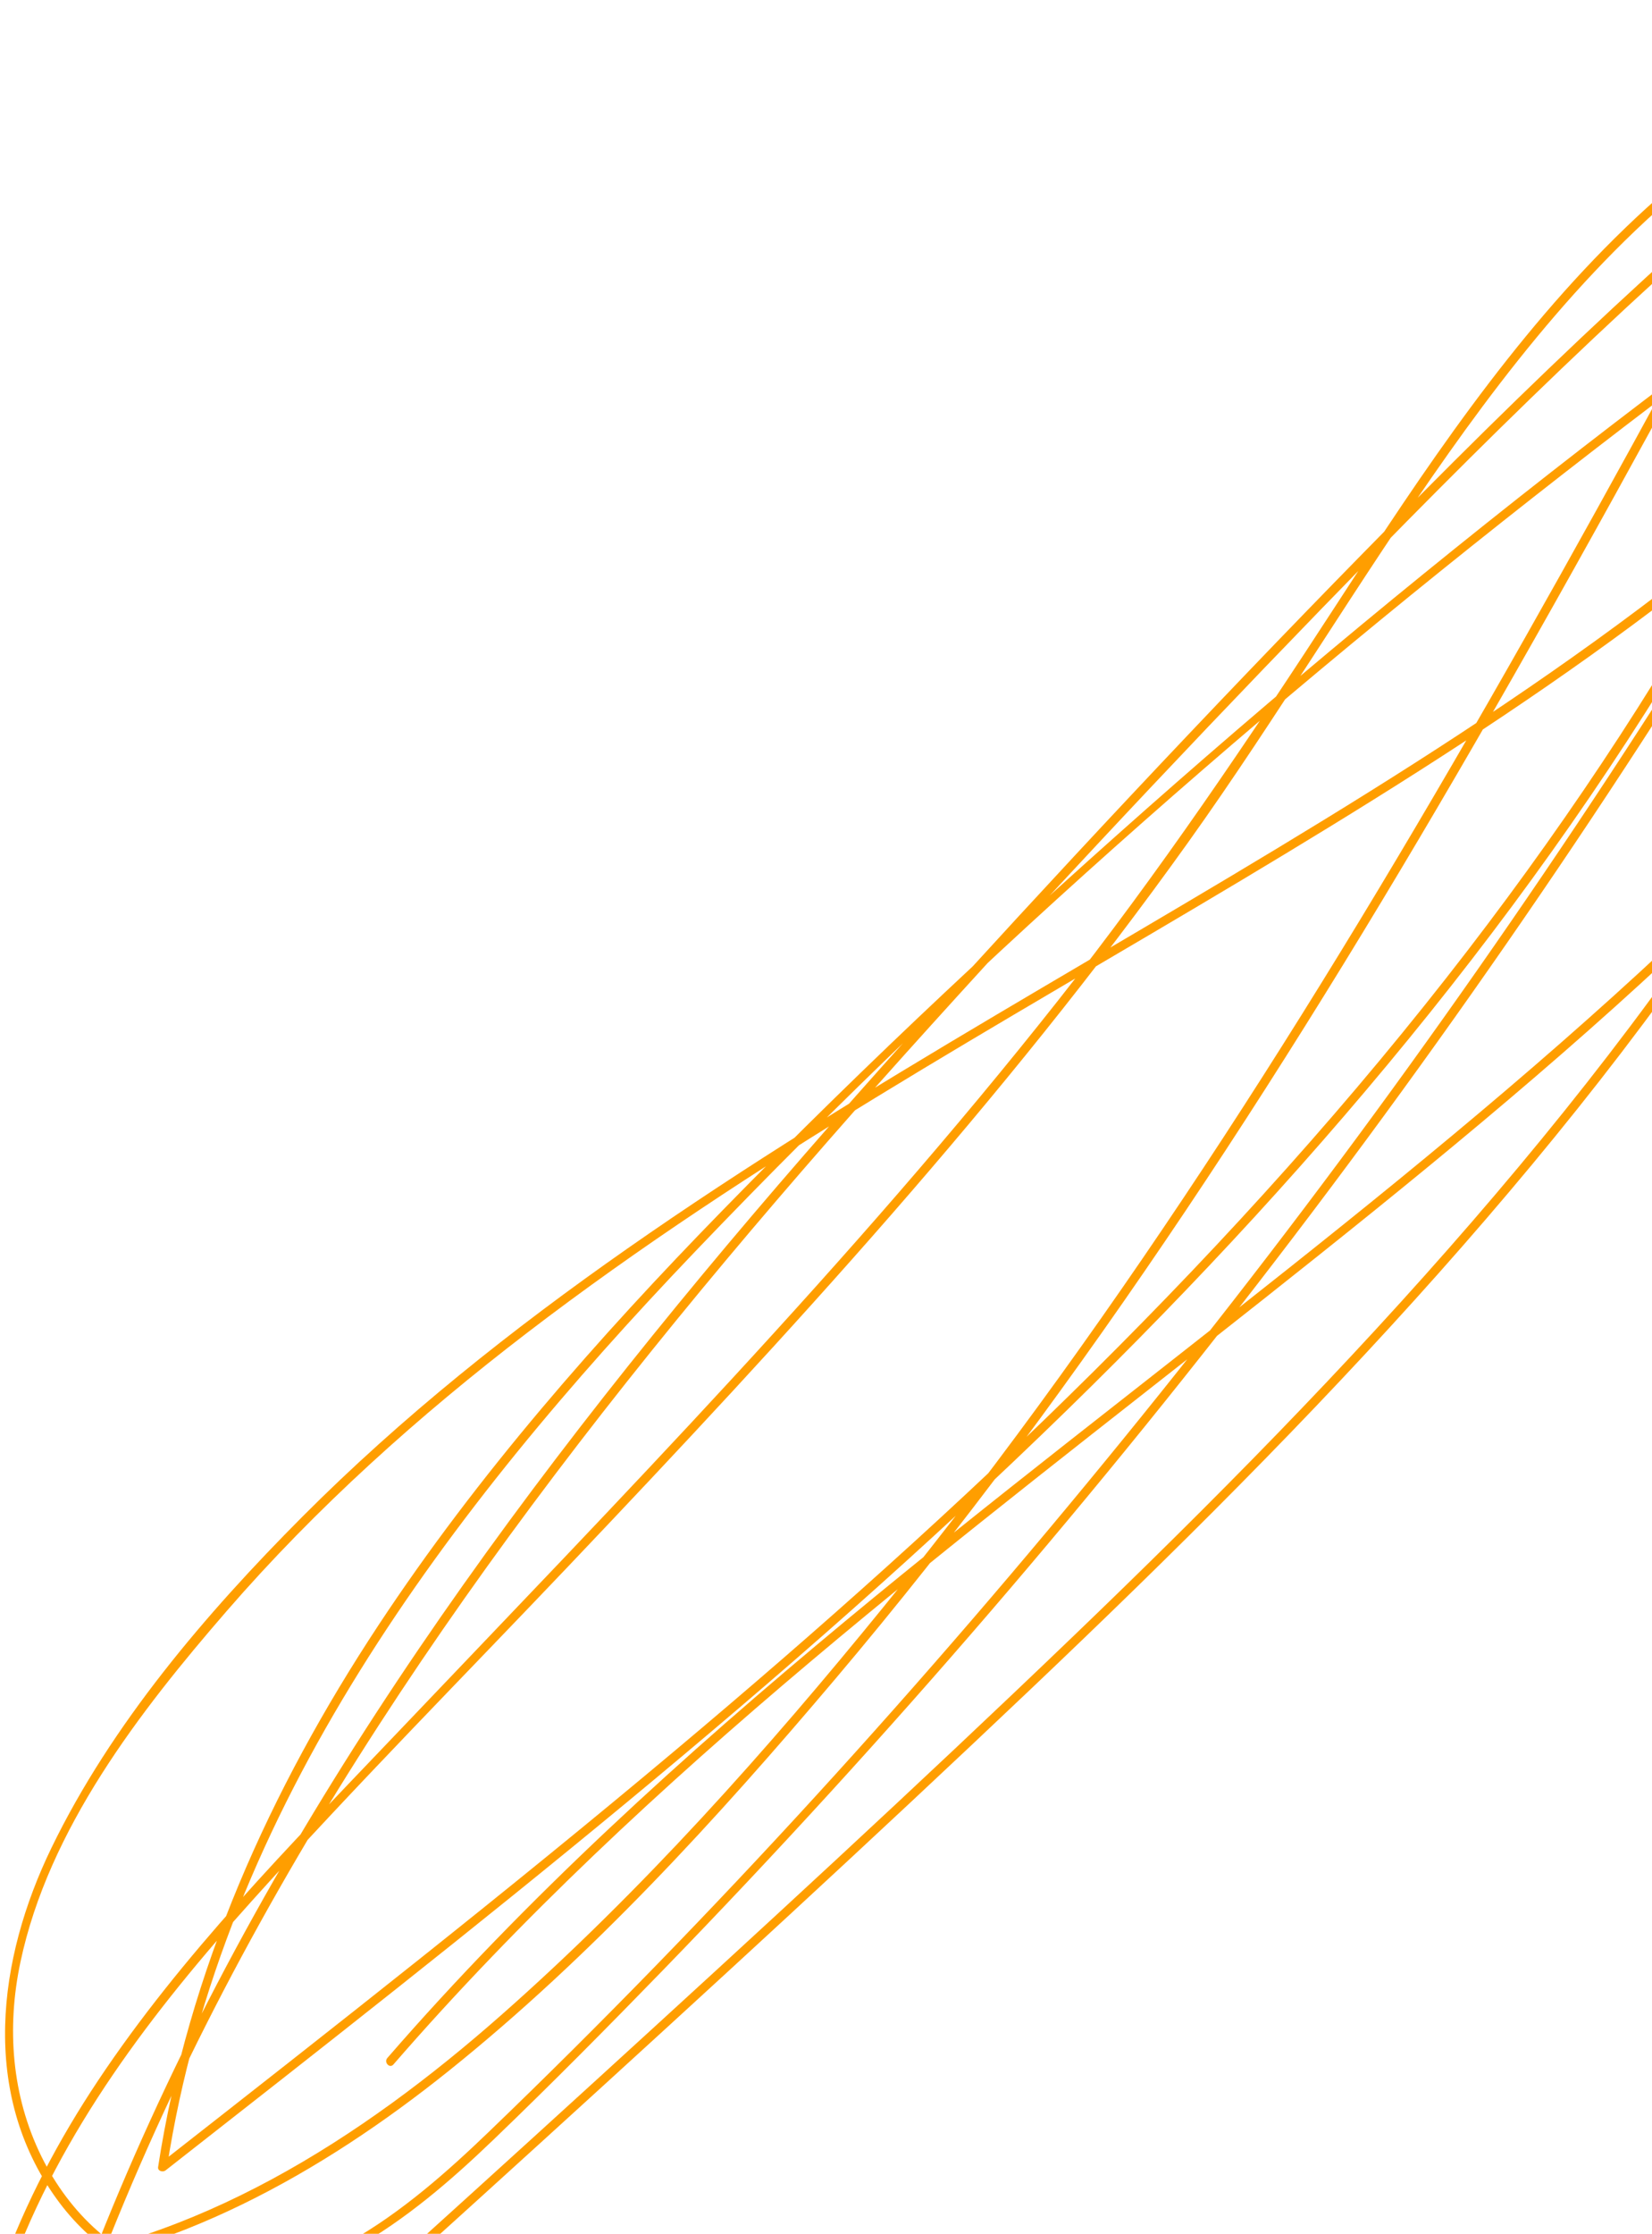 <?xml version="1.0" encoding="UTF-8"?> <svg xmlns="http://www.w3.org/2000/svg" width="478" height="646" viewBox="0 0 478 646" fill="none"><path d="M522.586 35.977C469.171 135.195 415.577 234.535 353.961 328.978C323.493 375.678 291.067 421.144 255.892 464.415C221.959 506.165 185.673 546.887 145.278 582.533C104.513 618.512 56.535 649.379 1.336 655.364L2.85 656.988C17.576 616.266 44.231 581.592 72.91 549.706C102.72 516.569 134.141 484.846 164.836 452.546C228.002 386.091 290.351 318.383 343.747 243.659C370.008 206.915 393.016 167.989 419.111 131.13C444.989 94.567 474.649 59.471 512.921 35.388C521.511 29.983 530.46 24.549 540.385 22.035C548.487 19.979 558.704 18.986 566.02 23.932C575.61 30.425 573.007 42.529 568.754 51.367C564.227 60.766 558.833 69.813 553.752 78.919C531.717 118.45 508.529 157.333 484.225 195.51C435.457 272.12 382.216 345.892 324.871 416.317C267.679 486.566 206.51 553.982 141.18 616.769C118.151 638.902 86.699 665.299 52.224 657.627C34.063 653.58 19.988 639.937 11.958 623.577C3.344 606.038 1.894 586.392 5.916 567.412C14.061 528.969 40.363 495.011 65.565 465.944C91.545 435.976 121.226 409.414 152.682 385.322C217.488 335.7 289.318 296.393 359.192 254.573C427.648 213.606 495.723 169.831 551.678 112.359C565.029 98.65 577.582 84.197 589.257 69.027C588.48 68.684 587.704 68.33 586.928 67.987C573.327 121.205 551.368 171.855 523.654 219.209C495.683 267.003 462.191 311.401 425.986 353.241C389.592 395.317 350.416 434.912 310.302 473.425C265.123 516.799 218.966 559.174 172.694 601.388C124.554 645.307 76.105 688.882 27.621 732.418C21.621 737.811 15.622 743.192 9.616 748.578C10.286 748.693 10.96 748.813 11.636 748.922C6.238 735.663 7.563 721.257 10.892 707.656C14.2 694.133 19.02 680.9 23.791 667.841C34.072 639.71 46.13 612.243 59.637 585.512C86.324 532.694 118.558 482.836 153.862 435.391C189.84 387.035 229.001 341.139 269.429 296.463C311.497 249.978 354.621 204.36 398.456 159.544C445.361 111.585 493.951 65.044 546.736 23.544C553.266 18.407 559.86 13.363 566.518 8.387C565.818 7.95 565.112 7.519 564.406 7.076C536.595 104.763 486.374 194.573 424.694 274.816C358.292 361.194 278.634 436.329 195.376 506.207C146.551 547.19 96.348 586.494 46.157 625.787L48.318 626.772C64.259 522.912 130.252 436.083 201.01 362.072C283.789 275.475 375.006 196.199 470.018 123.357C525.253 81.016 582.238 40.98 640.77 3.321C640.195 3.143 639.613 2.959 639.031 2.775C651.35 22.718 645.464 47.116 637.163 67.413C627.184 91.806 613.779 115.15 599.542 137.289C570.556 182.397 535.052 222.94 496.631 260.214C418.295 336.202 328.666 399.118 244.803 468.634C197.708 507.677 152.222 548.912 112.072 595.168C110.997 596.404 112.738 598.297 113.825 597.049C187.336 512.352 277.876 445.12 365.399 375.872C450.308 308.685 535.44 237.939 596.176 147.129C612.557 122.64 627.723 96.671 639.093 69.446C647.954 48.24 654.232 22.504 641.317 1.582C640.978 1.03 640.204 0.639 639.577 1.035C534.482 68.641 434.379 143.966 340.379 226.317C295.206 265.889 251.158 306.919 209.202 349.891C172.851 387.111 138.25 426.46 109.539 469.953C78.175 517.452 54.428 570.131 45.75 626.682C45.562 627.9 47.137 628.271 47.911 627.668C137.54 557.511 227.413 487.138 308.993 407.553C383.118 335.231 450.344 254.917 501.066 164.312C528.782 114.811 551.324 62.41 566.866 7.817C567.24 6.508 565.737 5.776 564.753 6.506C509.948 47.498 459.688 94.107 411.52 142.622C366.006 188.453 321.601 235.511 278.035 283.193C237.225 327.861 197.54 373.649 160.877 421.81C124.348 469.801 90.796 520.206 62.83 573.689C49.248 599.66 37.005 626.338 26.395 653.662C20.96 667.656 15.852 681.813 11.43 696.152C7.734 708.139 4.645 720.779 5.498 733.411C5.883 739.192 7.168 744.744 9.356 750.109C9.68 750.909 10.8 750.967 11.376 750.453C60.342 706.491 109.32 662.529 158 618.247C205.158 575.348 252.153 532.25 298.382 488.355C339.095 449.694 379.017 410.107 416.335 368.13C452.966 326.924 487.169 283.364 516.261 236.47C544.955 190.205 568.544 140.626 584.01 88.353C585.931 81.84 587.726 75.293 589.407 68.711C589.78 67.238 587.949 66.531 587.078 67.671C535.734 134.414 467.159 184.63 396.325 228.903C325.045 273.464 250.489 312.839 181.535 361.078C148.208 384.394 116.227 409.796 87.485 438.635C59.548 466.666 32.306 498.536 14.908 534.354C-0.744 566.577 -5.716 605.343 16.411 635.948C26.138 649.402 40.401 658.934 57.016 661.046C72.938 663.068 88.708 658.001 102.473 650.28C117.452 641.873 130.612 630.498 142.94 618.645C159.567 602.667 175.809 586.263 191.874 569.72C224.471 536.14 256.04 501.573 286.55 466.094C347.248 395.508 403.73 321.316 455.603 244.015C481.678 205.161 506.579 165.513 530.274 125.161C542.119 104.982 553.654 84.622 564.886 64.1C571.413 52.17 582.715 33.446 568.318 22.411C555.561 12.647 535.768 19.495 523.37 26.27C503.947 36.886 486.276 50.485 470.362 65.821C437.468 97.522 411.98 135.925 387.218 174.037C361.544 213.561 335.318 252.429 306.07 289.438C276.289 327.131 244.52 363.22 211.978 398.542C179.707 433.565 146.643 467.85 113.797 502.33C83.722 533.9 52.635 565.265 28.374 601.691C17.003 618.757 7.388 636.928 0.408 656.229C0.046 657.223 1.039 657.949 1.922 657.853C49.913 652.646 92.867 628.558 129.981 598.782C171.189 565.717 207.433 526.032 241.482 485.79C314.599 399.387 375.786 303.692 432.08 205.714C464.006 150.145 494.428 93.728 524.807 37.304C525.555 35.881 523.371 34.518 522.586 35.977Z" fill="#FF9E00"></path></svg> 